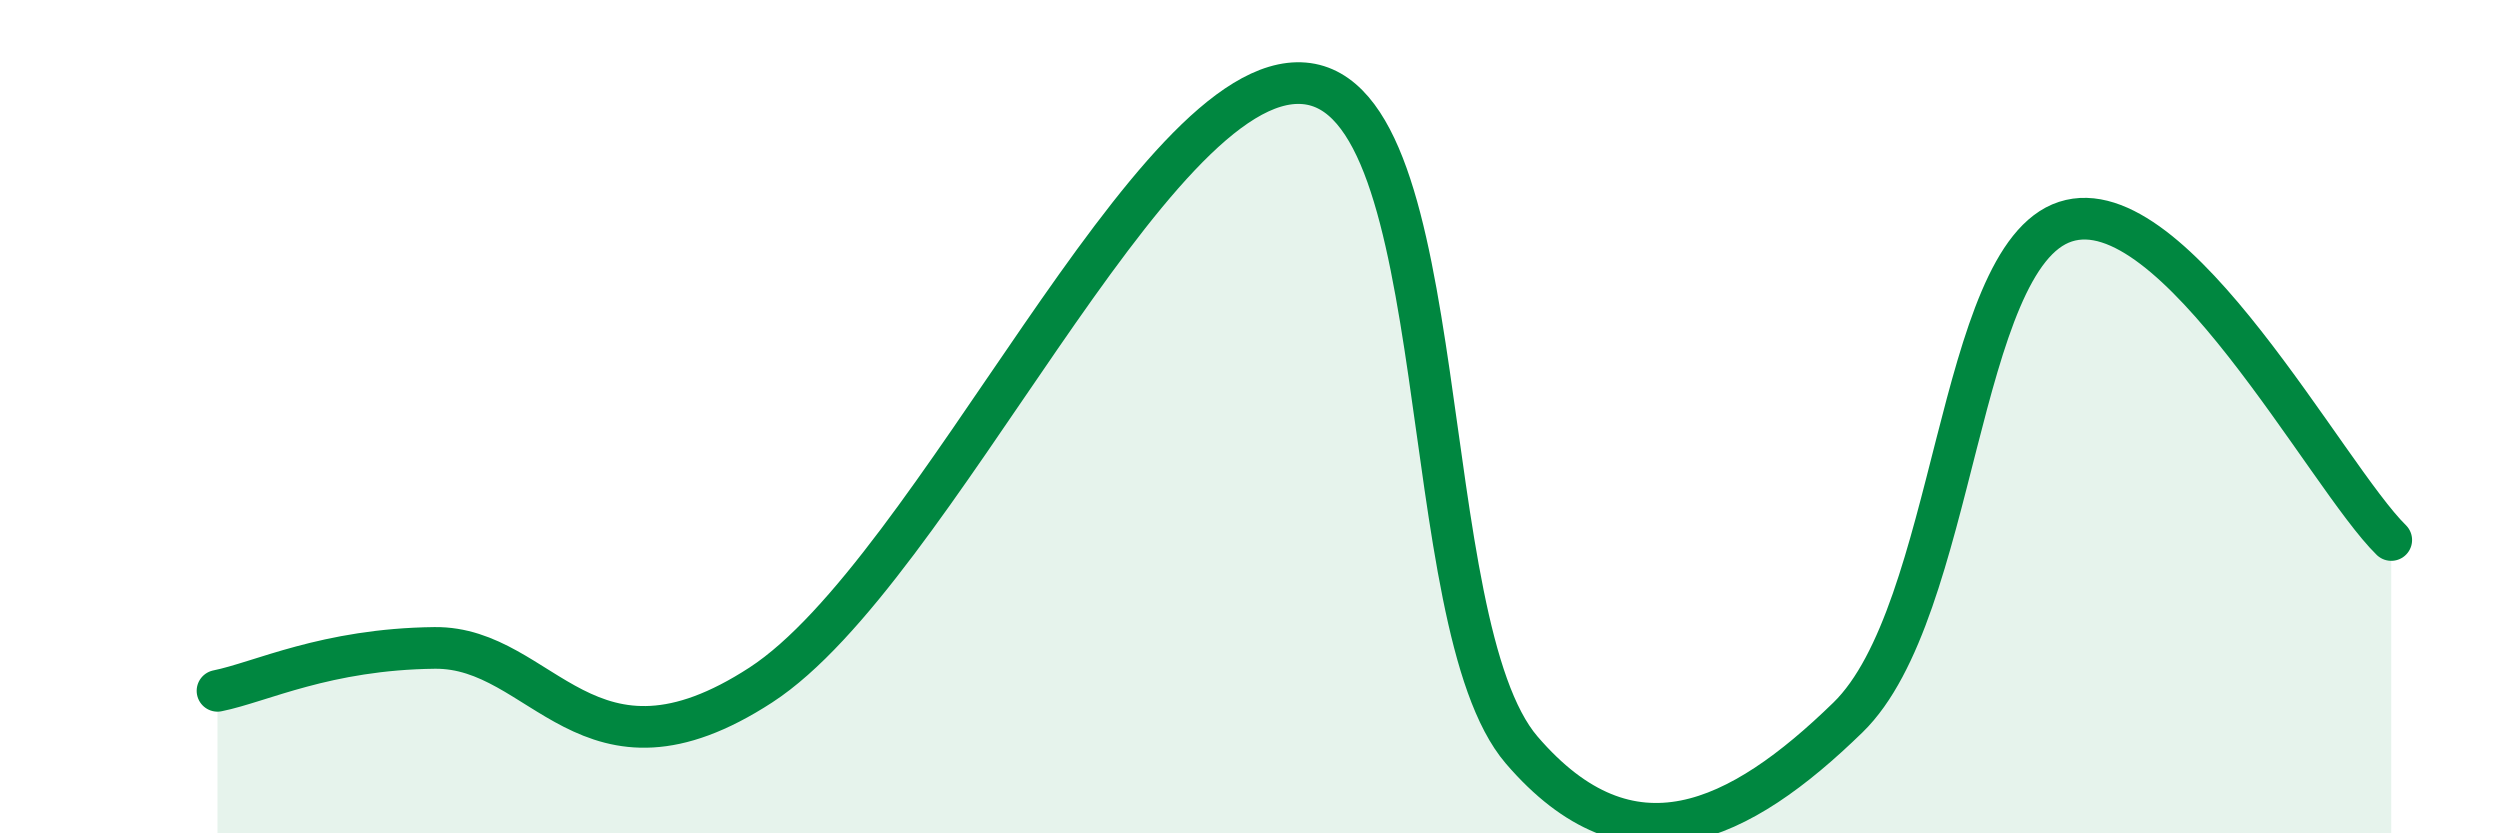
    <svg width="60" height="20" viewBox="0 0 60 20" xmlns="http://www.w3.org/2000/svg">
      <path
        d="M 5.22,16.58 C 6.26,16.37 7.82,15.58 10.43,15.55 C 13.04,15.52 14.09,19.15 18.26,16.44 C 22.43,13.73 27.65,1.69 31.3,2 C 34.95,2.31 33.91,14.96 36.52,18 C 39.13,21.04 41.74,19.76 44.35,17.22 C 46.96,14.68 46.96,6.17 49.57,5.32 C 52.18,4.47 55.83,11.43 57.39,12.96L57.39 20L5.22 20Z"
        fill="#008740"
        opacity="0.1"
        stroke-linecap="round"
        stroke-linejoin="round"
      />
      <path
        d="M 5.22,16.58 C 6.26,16.37 7.82,15.58 10.43,15.55 C 13.04,15.52 14.09,19.15 18.26,16.44 C 22.43,13.73 27.65,1.69 31.3,2 C 34.95,2.31 33.91,14.96 36.52,18 C 39.13,21.04 41.74,19.76 44.35,17.22 C 46.96,14.68 46.96,6.17 49.57,5.32 C 52.18,4.47 55.83,11.43 57.39,12.96"
        stroke="#008740"
        stroke-width="1"
        fill="none"
        stroke-linecap="round"
        stroke-linejoin="round"
      />
    </svg>
  